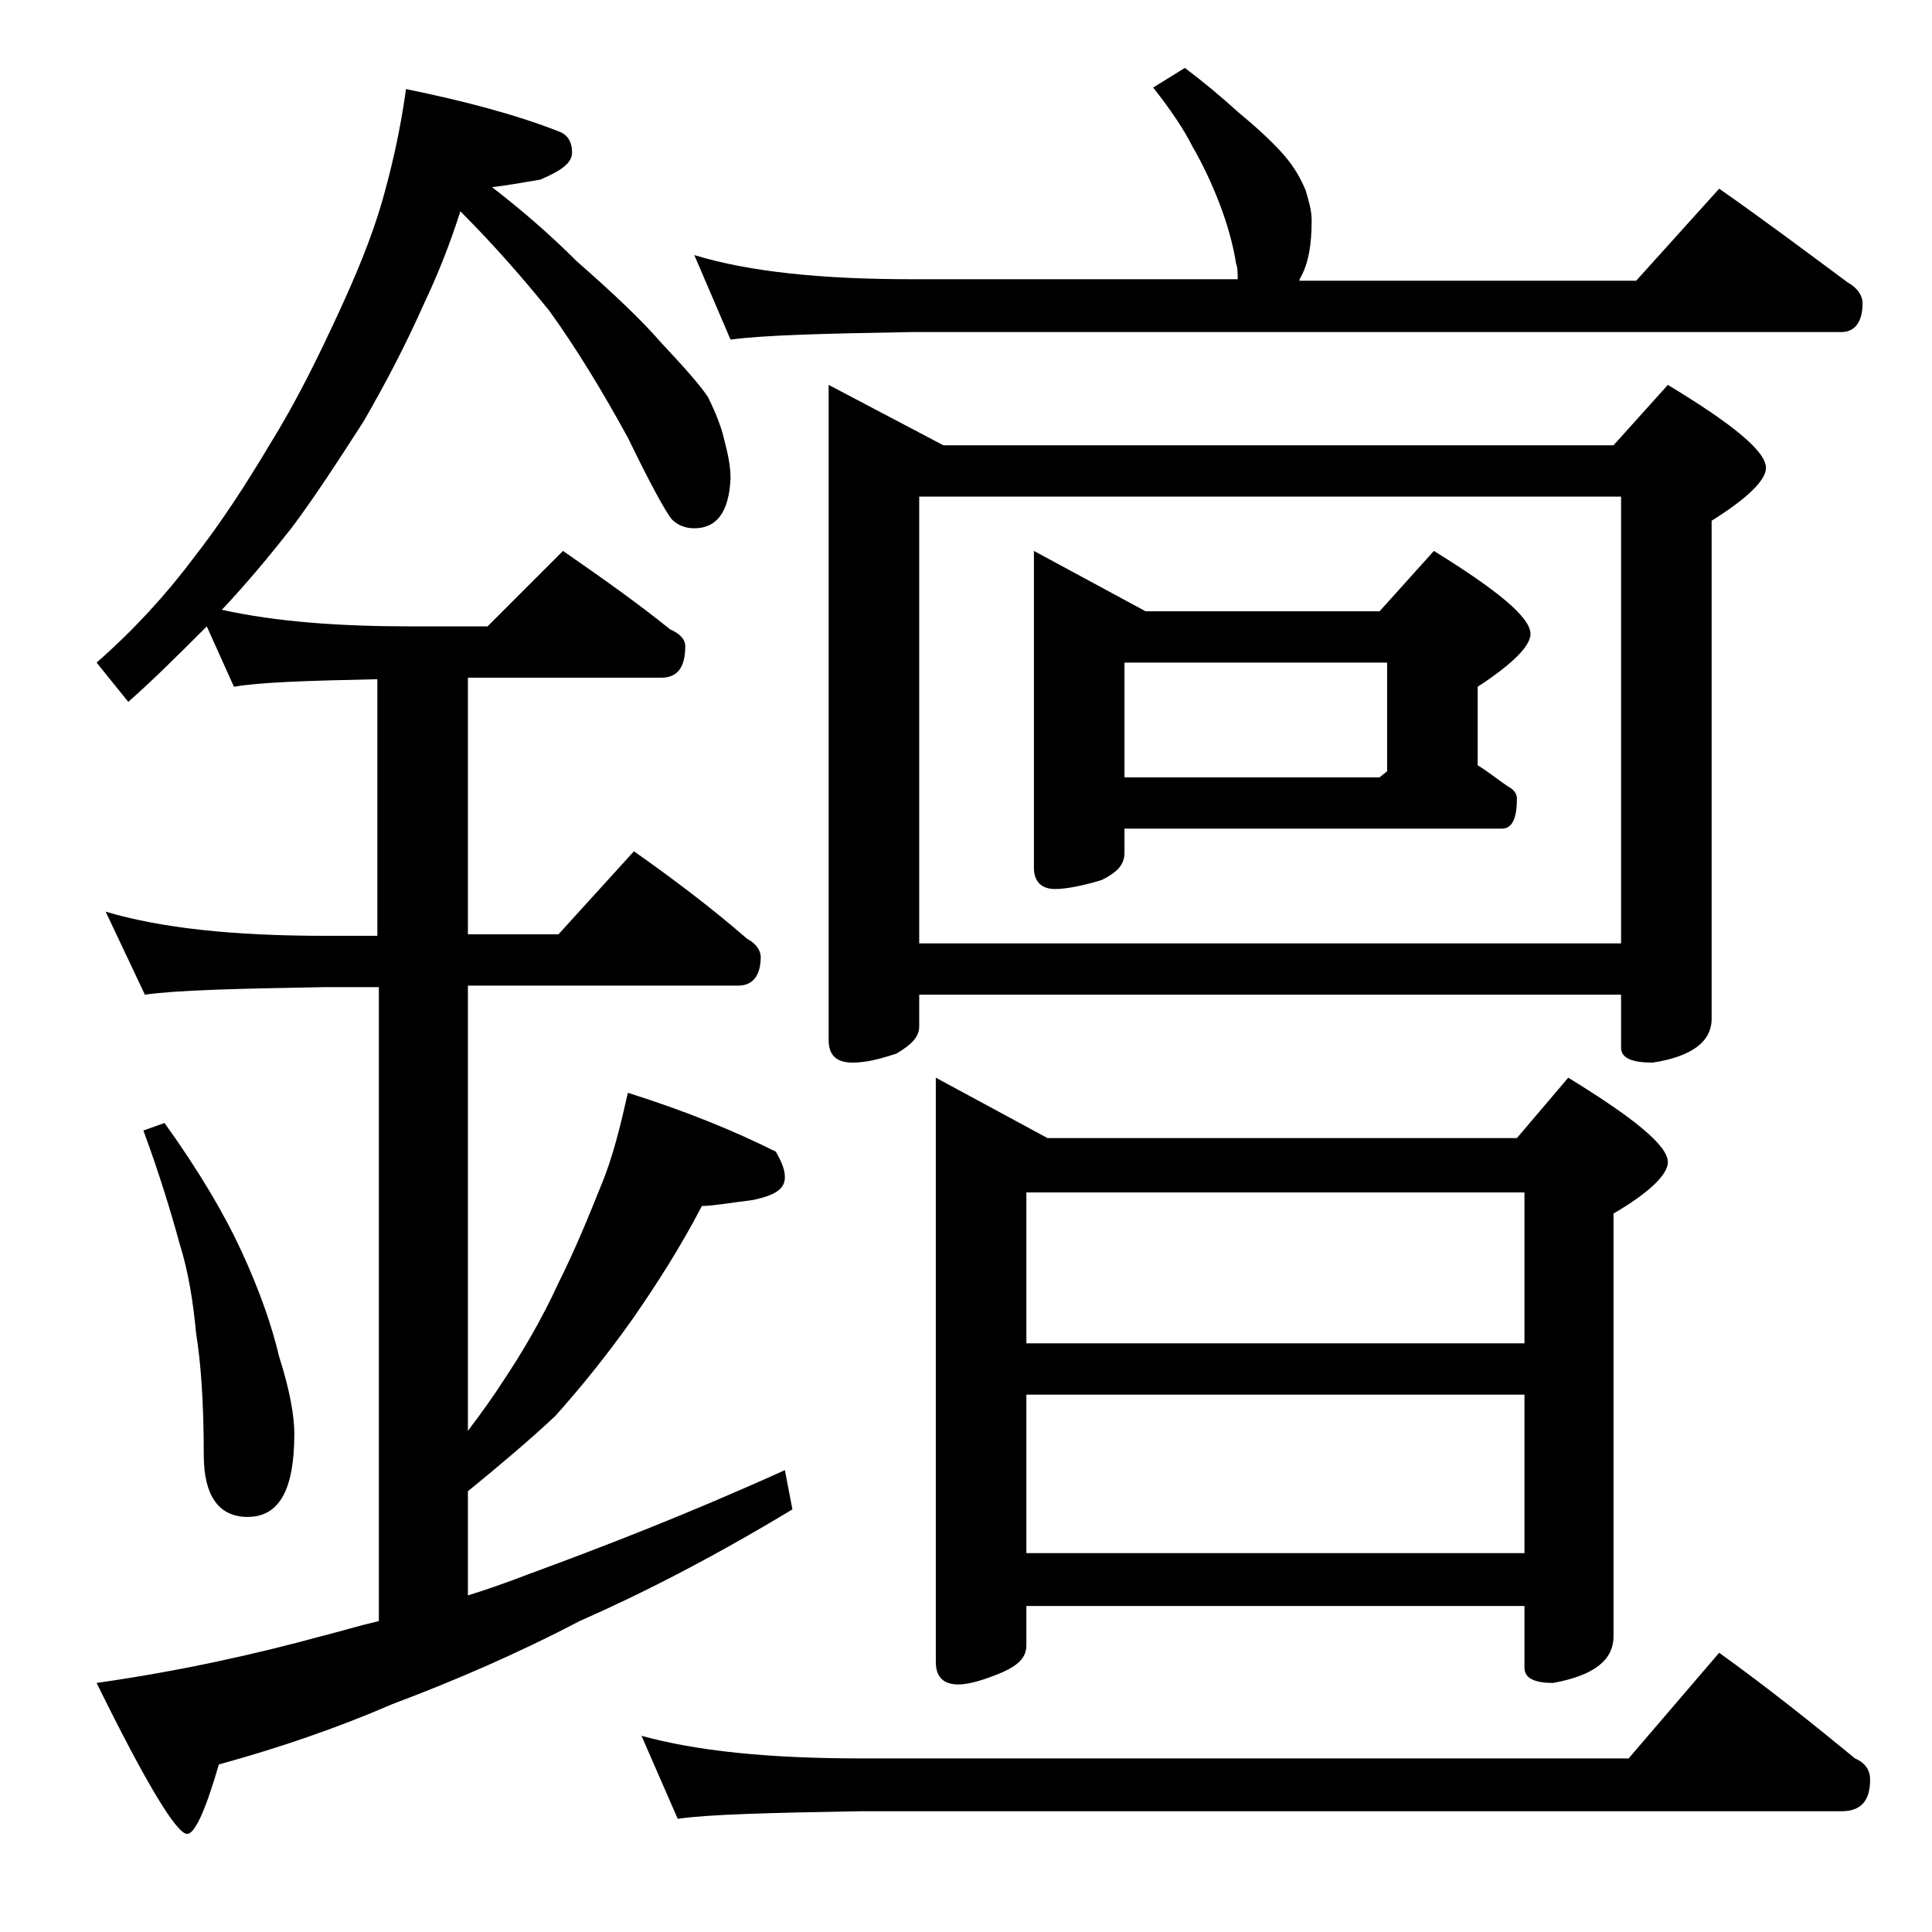 <?xml version="1.0" encoding="utf-8"?>
<!-- Generator: Adobe Illustrator 18.0.0, SVG Export Plug-In . SVG Version: 6.00 Build 0)  -->
<!DOCTYPE svg PUBLIC "-//W3C//DTD SVG 1.1//EN" "http://www.w3.org/Graphics/SVG/1.1/DTD/svg11.dtd">
<svg version="1.1" id="Layer_1" xmlns="http://www.w3.org/2000/svg" xmlns:xlink="http://www.w3.org/1999/xlink" x="0px" y="0px"
	 viewBox="0 0 128 128" enable-background="new 0 0 128 128" xml:space="preserve">
<path d="M26.9,5.9c3.9,0.8,7.3,1.7,10.1,2.8c0.6,0.2,0.9,0.7,0.9,1.4c0,0.7-0.7,1.2-2.1,1.8c-1.2,0.2-2.3,0.4-3.2,0.5
	c2.2,1.7,4,3.3,5.6,4.9c2.4,2.1,4.3,3.9,5.6,5.4c1.4,1.5,2.5,2.7,3.1,3.6c0.5,1,0.9,2,1.1,2.9c0.2,0.8,0.4,1.6,0.4,2.5
	C48.3,33.9,47.5,35,46,35c-0.6,0-1.1-0.2-1.5-0.6c-0.4-0.5-1.4-2.3-2.9-5.4c-1.7-3.1-3.4-5.9-5.2-8.4c-1.7-2.1-3.6-4.3-5.9-6.6
	c-0.7,2.2-1.5,4.2-2.4,6.1c-1.2,2.7-2.5,5.2-4,7.8c-1.8,2.8-3.3,5.1-4.8,7.1c-1.5,1.9-3,3.7-4.6,5.4c3.6,0.8,7.8,1.1,12.6,1.1h5l5-5
	c2.6,1.8,5,3.5,7.1,5.2c0.7,0.3,1,0.7,1,1.1c0,1.4-0.5,2.1-1.6,2.1H31v17h6l5-5.5c2.7,1.9,5.2,3.8,7.5,5.8c0.6,0.3,0.9,0.8,0.9,1.2
	c0,1.2-0.5,1.9-1.5,1.9H31v29.5c0.9-1.2,1.7-2.3,2.4-3.4c1.2-1.8,2.5-4,3.6-6.4c1.1-2.2,2-4.4,2.8-6.4c0.8-1.9,1.3-4,1.8-6.2
	c3.8,1.2,7,2.5,9.8,3.9C51.8,77,52,77.5,52,78c0,0.8-0.7,1.2-2.1,1.5c-1.6,0.2-2.7,0.4-3.4,0.4c-1.4,2.7-3,5.2-4.6,7.5
	c-1.7,2.4-3.4,4.5-5.1,6.4c-1.7,1.6-3.6,3.2-5.8,5v6.9c1.3-0.4,2.7-0.9,4-1.4c4.9-1.8,10.6-4,17-6.9l0.5,2.6
	c-5.3,3.2-10,5.6-14.1,7.4c-4.2,2.2-8.4,4-12.4,5.5c-3.7,1.6-7.5,2.9-11.5,4c-0.9,3.1-1.6,4.6-2.1,4.6c-0.7,0-2.7-3.3-6-10
	c5.6-0.8,10.5-1.9,14.9-3.1c1.2-0.3,2.5-0.7,3.8-1v-42h-3.6c-5.8,0.1-9.8,0.2-11.9,0.5l-2.6-5.5c3.7,1.1,8.5,1.6,14.5,1.6H25V45
	c-4.7,0.1-7.8,0.2-9.5,0.5l-1.8-4c-1.8,1.8-3.5,3.5-5.2,5l-2.1-2.6c2.5-2.2,4.6-4.5,6.4-6.9c1.8-2.3,3.5-4.9,5.1-7.6
	c1.8-2.9,3.2-5.8,4.5-8.6c1.2-2.6,2.2-5,2.9-7.4C25.9,11.3,26.5,8.8,26.9,5.9z M10.9,74.4c2.3,3.2,4,6.1,5.1,8.5
	c1.2,2.6,2,4.9,2.5,7c0.7,2.2,1,3.9,1,5.1c0,3.7-1,5.5-3.1,5.5c-1.9,0-2.9-1.4-2.9-4.1c0-3.5-0.2-6.2-0.5-8c-0.2-2.1-0.5-4.1-1.1-6
	c-0.6-2.2-1.4-4.8-2.4-7.5L10.9,74.4z M42.5,115c3.6,1,8.4,1.5,14.5,1.5h50.9l6-7c3.2,2.3,6.2,4.7,9,7c0.7,0.3,1,0.8,1,1.4
	c0,1.4-0.6,2.1-1.9,2.1H57c-5.9,0.1-10,0.2-12.1,0.5L42.5,115z M78.5,4.5c1.2,0.9,2.4,1.9,3.5,2.9c1.2,1,2.2,1.9,3,2.8
	c0.8,0.9,1.2,1.7,1.5,2.4c0.2,0.7,0.4,1.3,0.4,2c0,1.6-0.2,2.9-0.8,3.9c0,0.1,0,0.1-0.1,0.1h22.4l5.5-6.1c3,2.1,5.8,4.2,8.5,6.2
	c0.7,0.4,1,0.9,1,1.4c0,1.2-0.5,1.9-1.4,1.9H60.4c-5.8,0.1-9.8,0.2-12,0.5L46,16.9c3.6,1.1,8.4,1.6,14.4,1.6H82c0-0.4,0-0.8-0.1-1
	c-0.2-1.3-0.6-2.7-1.1-4c-0.5-1.3-1.1-2.6-1.8-3.8c-0.6-1.2-1.5-2.5-2.6-3.9L78.5,4.5z M54.9,25.5l7.6,4h44.4l3.6-4
	c4.3,2.6,6.5,4.4,6.5,5.5c0,0.8-1.2,2-3.6,3.5v33c0,1.5-1.3,2.5-3.9,2.9c-1.4,0-2.1-0.3-2.1-1v-3.5H60.9V68c0,0.7-0.5,1.2-1.5,1.8
	c-1.2,0.4-2.1,0.6-2.9,0.6c-1.1,0-1.6-0.5-1.6-1.5V25.5z M60.9,62.5h46.5V32.9H60.9V62.5z M62,71.4l7.4,4h31.1l3.4-4
	c4.4,2.7,6.6,4.5,6.6,5.6c0,0.8-1.2,2-3.6,3.4v28c0,1.6-1.3,2.6-4,3.1c-1.2,0-1.9-0.3-1.9-1v-4.1H68v2.6c0,0.8-0.5,1.3-1.6,1.8
	c-1.2,0.5-2.2,0.8-2.9,0.8c-1,0-1.5-0.5-1.5-1.5V71.4z M68,89h33V79H68V89z M68,102.9h33V92.4H68V102.9z M68.5,36.5l7.4,4h15.5
	l3.6-4c4.2,2.6,6.4,4.4,6.4,5.5c0,0.8-1.2,2-3.5,3.5v5.2c0.8,0.5,1.4,1,2,1.4c0.4,0.2,0.6,0.5,0.6,0.8c0,1.3-0.3,2-1,2h-25v1.6
	c0,0.8-0.5,1.3-1.5,1.8c-1.3,0.4-2.4,0.6-3.1,0.6c-0.9,0-1.4-0.5-1.4-1.4V36.5z M74.5,51.5h16.9l0.5-0.4v-7.2H74.5V51.5z"/>
</svg>
